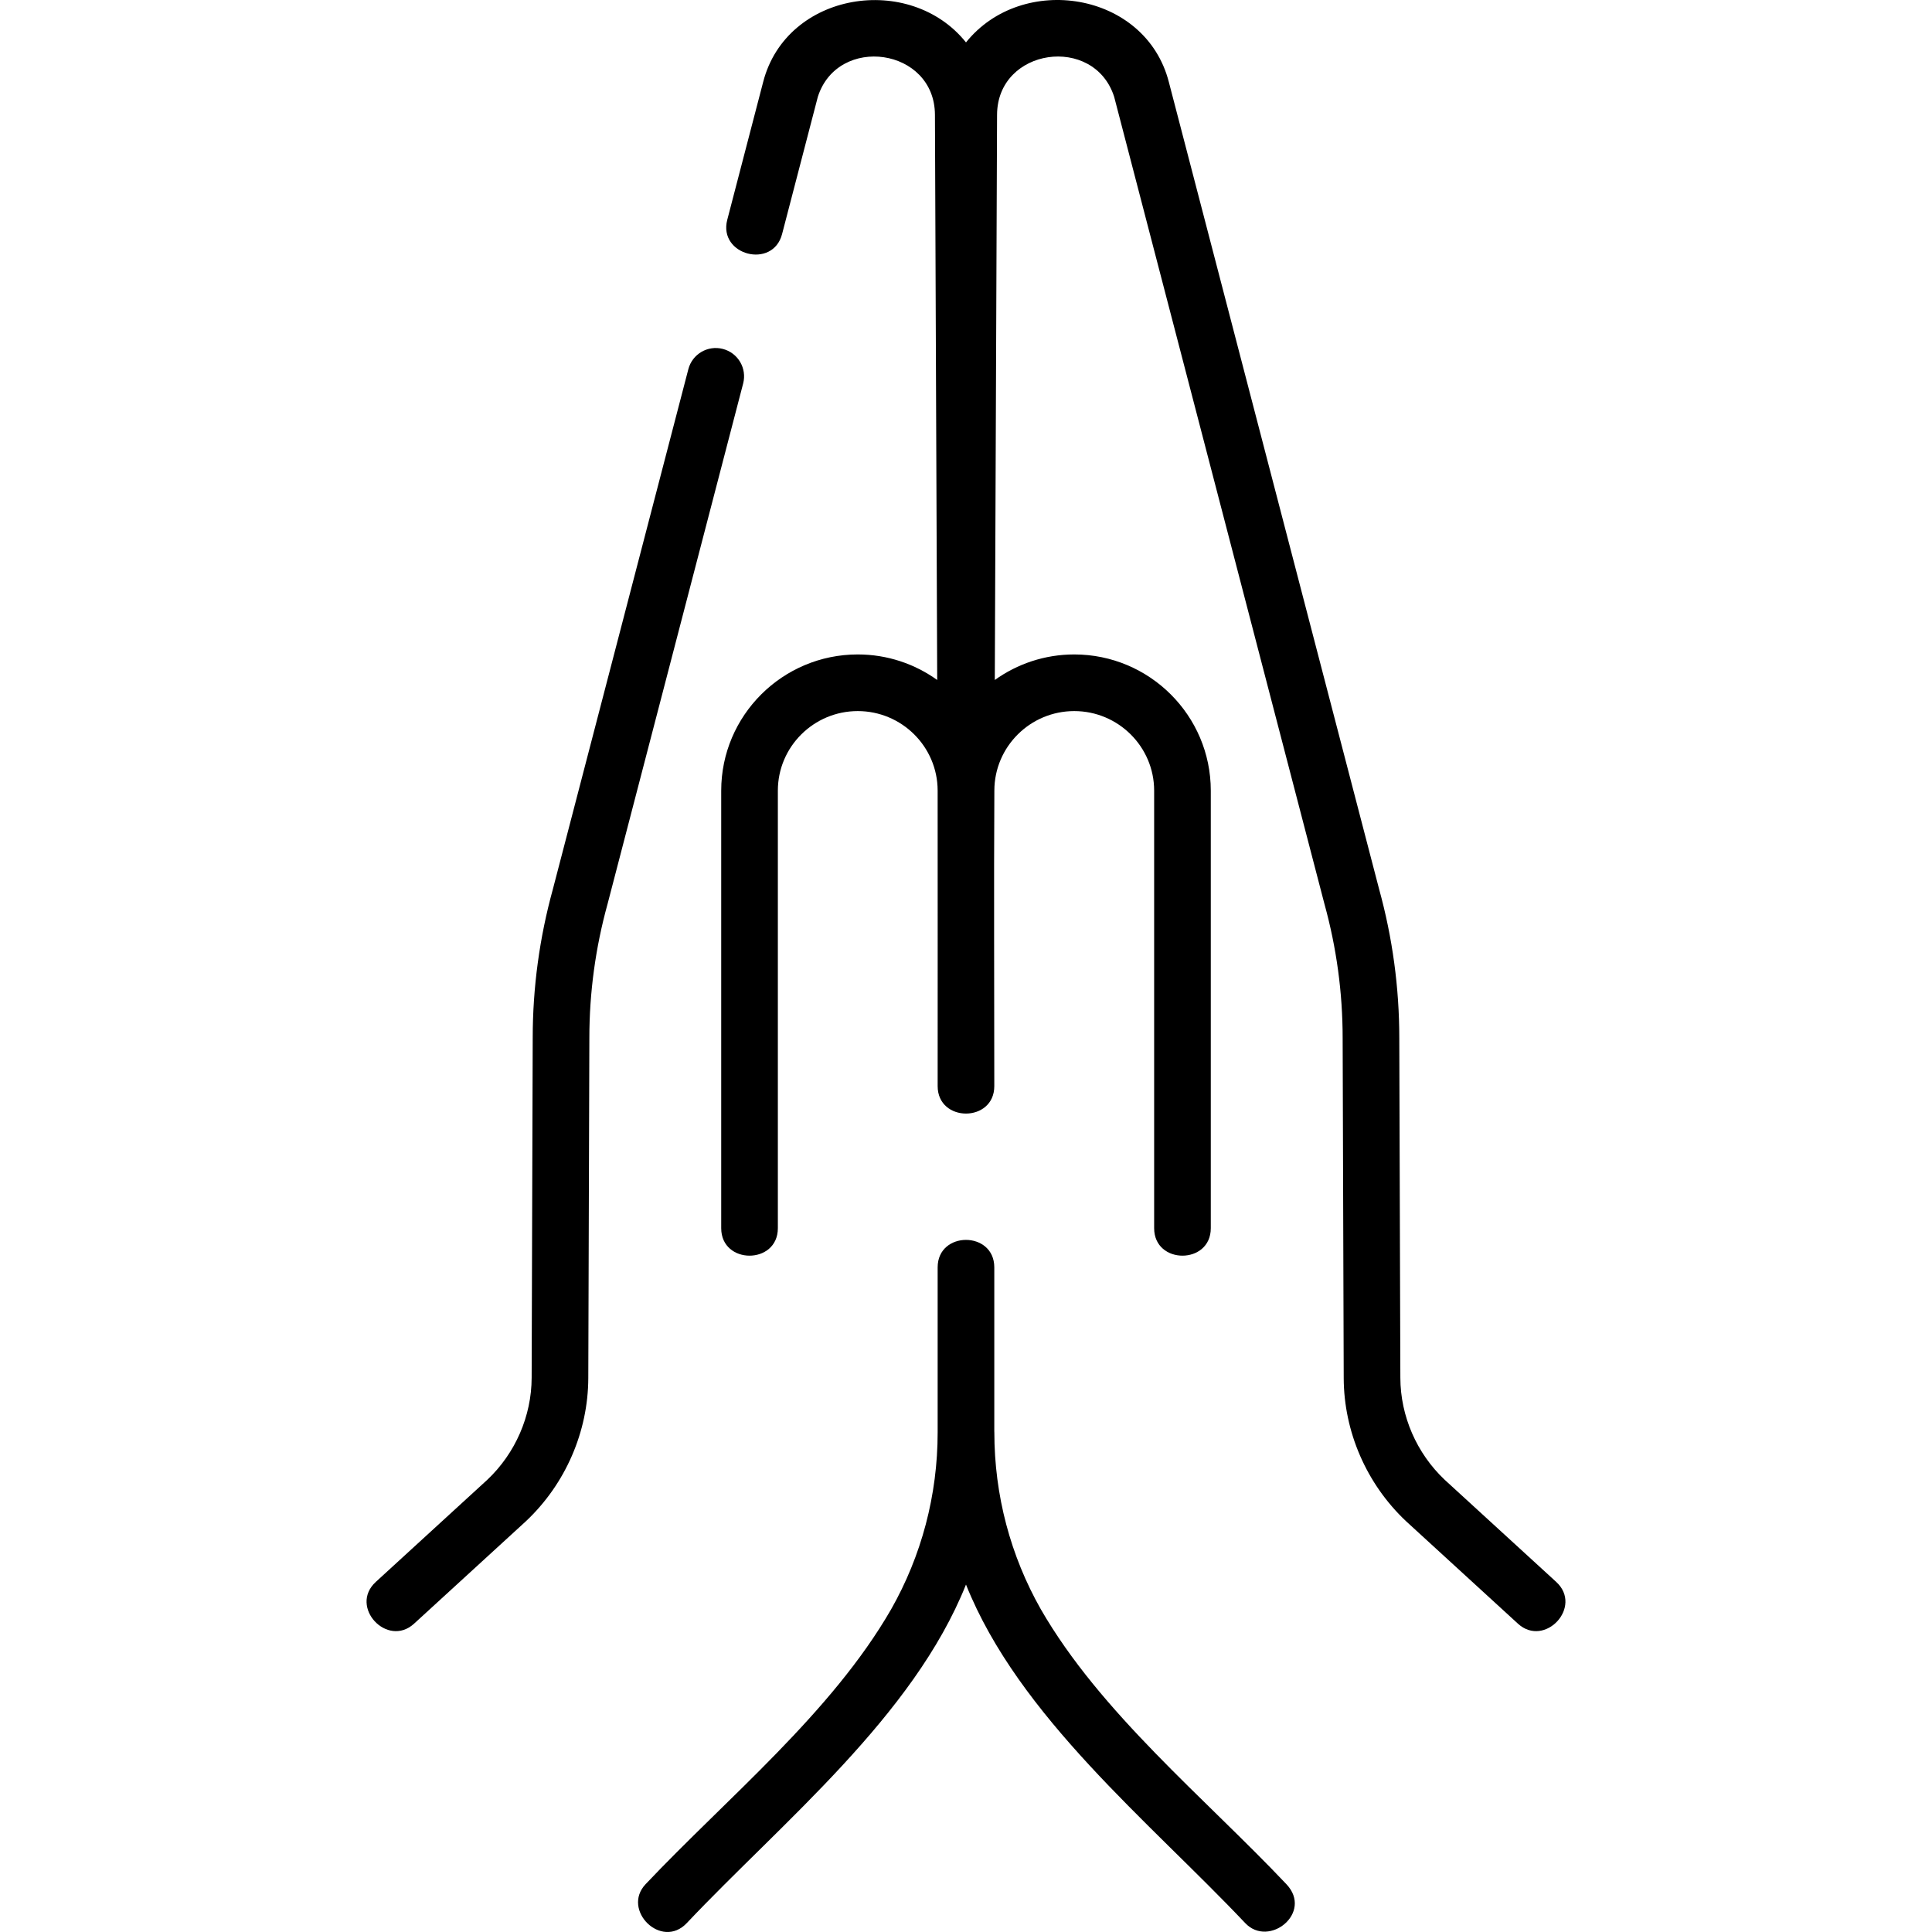 <svg id="Layer_1" enable-background="new 0 0 511.623 511.623" height="512" viewBox="0 0 511.623 511.623" width="512" xmlns="http://www.w3.org/2000/svg"><g><path d="m191.432 92.403c-4.01-1.043-8.104 1.359-9.148 5.367l-35.878 137.714c-3.54 12.827-5.335 26.07-5.335 39.342l-.282 90.03c-.025 10.143-4.306 19.989-11.747 27.02l-29.519 27.033c-7.194 6.589 3.045 17.55 10.131 11.063l29.558-27.068c.026-.024.052-.048.078-.073 10.45-9.846 16.464-23.673 16.499-37.932l.282-90.049c0-11.965 1.618-23.884 4.809-35.426.01-.036.02-.072.029-.108l35.891-137.765c1.043-4.008-1.359-8.104-5.368-9.148z"/><path d="m412.101 418.909-29.518-27.032c-7.441-7.031-11.723-16.876-11.748-27.025l-.282-90.002c0-13.296-1.796-26.541-5.336-39.367l-55.699-213.802c-6.197-23.932-38.839-28.993-53.706-10.452-14.847-18.515-47.517-13.45-53.706 10.452l-9.515 36.524c-2.444 9.385 12.072 13.164 14.516 3.781l9.468-36.345c5.298-16.57 30.942-12.97 31.012 4.748l.599 149.679c-5.932-4.25-13.195-6.762-21.039-6.762-19.938 0-36.159 16.181-36.159 36.069v115.872c0 9.697 15 9.697 15 0v-115.872c0-11.618 9.492-21.069 21.159-21.069 11.649 0 21.127 9.423 21.156 21.016.025 26.098.003 52.196.003 78.295 0 9.697 15 9.697 15 0 0-26.097-.134-52.199.016-78.295.029-11.593 9.508-21.016 21.156-21.016 11.667 0 21.159 9.452 21.159 21.069v115.872c0 9.697 15 9.697 15 0v-115.872c0-19.889-16.221-36.069-36.159-36.069-7.844 0-15.107 2.513-21.039 6.762l.599-149.679c.07-17.717 25.716-21.32 31.012-4.748l55.666 213.674c.01.036.02.072.029.108 3.19 11.542 4.809 23.461 4.809 35.449l.282 90.021c.035 14.263 6.049 28.09 16.499 37.937.026.024.052.049.078.073l29.558 27.068c7.084 6.489 17.324-4.473 10.13-11.062z"/><path d="m340.66 498.964c-21.571-22.818-49.251-45.376-65.046-72.828-8.01-14.13-12.296-30.166-12.296-46.81 0-.091-.01-.18-.014-.271v-43.439c0-9.697-15-9.697-15 0v43.71c0 16.646-4.287 32.685-12.313 46.83-15.805 27.448-43.455 49.987-65.029 72.807-6.445 6.817 4.181 17.406 10.9 10.305 25.385-26.85 59.979-54.715 73.947-89.651 13.962 34.941 48.568 62.805 73.95 89.651 6.287 6.648 18.036-2.757 10.901-10.304z"/></g></svg>